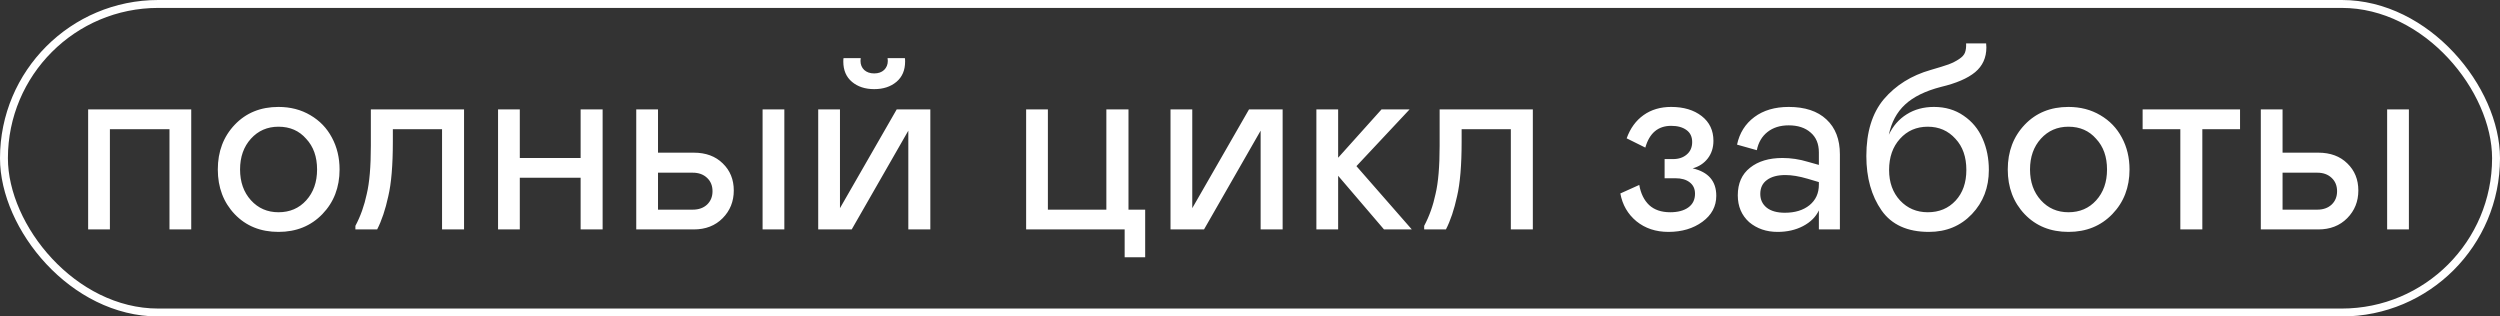 <?xml version="1.0" encoding="UTF-8"?> <svg xmlns="http://www.w3.org/2000/svg" width="316" height="40" viewBox="0 0 316 40" fill="none"><rect x="0" y="0" width="316" height="40" fill="#333333" stroke="none"/><path d="M11.141 29V13.828H24.172V29H21.422V16.328H13.891V29H11.141ZM29.672 27.078C28.245 25.578 27.531 23.693 27.531 21.422C27.531 19.151 28.245 17.266 29.672 15.766C31.099 14.266 32.943 13.516 35.203 13.516C36.714 13.516 38.057 13.865 39.234 14.562C40.411 15.25 41.318 16.193 41.953 17.391C42.599 18.588 42.922 19.932 42.922 21.422C42.922 23.682 42.198 25.562 40.75 27.062C39.302 28.562 37.453 29.312 35.203 29.312C32.943 29.312 31.099 28.568 29.672 27.078ZM40.078 21.422C40.078 19.818 39.62 18.526 38.703 17.547C37.818 16.526 36.651 16.016 35.203 16.016C33.797 16.016 32.635 16.521 31.719 17.531C30.802 18.542 30.344 19.838 30.344 21.422C30.344 23.005 30.802 24.302 31.719 25.312C32.635 26.323 33.797 26.828 35.203 26.828C36.63 26.828 37.797 26.328 38.703 25.328C39.62 24.318 40.078 23.016 40.078 21.422ZM44.922 29V28.547C45.568 27.338 46.047 25.995 46.359 24.516C46.703 23.078 46.875 21.052 46.875 18.438V13.828H58.656V29H55.875V16.328H49.656V17.922C49.656 20.88 49.464 23.177 49.078 24.812C48.714 26.49 48.245 27.885 47.672 29H44.922ZM65.703 13.828V19.969H73.391V13.828H76.172V29H73.391V22.469H65.703V29H62.953V13.828H65.703ZM80.422 29V13.828H83.172V19.297H87.688C89.219 19.297 90.443 19.75 91.359 20.656C92.287 21.552 92.75 22.693 92.75 24.078C92.75 25.463 92.281 26.63 91.344 27.578C90.406 28.526 89.188 29 87.688 29H80.422ZM83.172 26.5H87.562C88.312 26.5 88.917 26.287 89.375 25.859C89.833 25.422 90.062 24.859 90.062 24.172C90.062 23.474 89.833 22.912 89.375 22.484C88.917 22.047 88.312 21.828 87.562 21.828H83.172V26.5ZM96.391 13.828H99.141V29H96.391V13.828ZM103.422 29V13.828H106.172V26.312L113.344 13.828H117.594V29H114.812V16.516L107.656 29H103.422ZM114.406 7.781C114.406 8.875 114.042 9.729 113.312 10.344C112.583 10.958 111.646 11.266 110.5 11.266C109.354 11.266 108.417 10.958 107.688 10.344C106.958 9.729 106.594 8.875 106.594 7.781C106.594 7.552 106.604 7.406 106.625 7.344H108.797L108.766 7.688C108.766 8.156 108.922 8.542 109.234 8.844C109.557 9.135 109.979 9.281 110.5 9.281C111.021 9.281 111.438 9.135 111.75 8.844C112.062 8.542 112.219 8.156 112.219 7.688L112.188 7.344H114.375C114.396 7.406 114.406 7.552 114.406 7.781ZM142.156 32.516V29H129.703V13.828H132.453V26.5H139.844V13.828H142.641V26.5H144.75V32.516H142.156ZM147.953 29V13.828H150.703V26.312L157.875 13.828H162.125V29H159.344V16.516L152.188 29H147.953ZM166.391 29V13.828H169.141V19.938L174.625 13.828H178.172L171.453 21L178.453 29H174.938L169.141 22.219V29H166.391ZM180.016 29V28.547C180.661 27.338 181.141 25.995 181.453 24.516C181.797 23.078 181.969 21.052 181.969 18.438V13.828H193.75V29H190.969V16.328H184.75V17.922C184.75 20.88 184.557 23.177 184.172 24.812C183.807 26.49 183.339 27.885 182.766 29H180.016ZM204.812 24.453L207.203 23.375C207.391 24.458 207.807 25.307 208.453 25.922C209.109 26.526 209.995 26.828 211.109 26.828C212.078 26.828 212.844 26.625 213.406 26.219C213.969 25.812 214.25 25.234 214.25 24.484C214.25 23.87 214.026 23.391 213.578 23.047C213.141 22.703 212.542 22.531 211.781 22.531H210.406V20.109H211.469C212.177 20.109 212.755 19.917 213.203 19.531C213.661 19.146 213.891 18.62 213.891 17.953C213.891 17.287 213.651 16.781 213.172 16.438C212.693 16.083 212.047 15.906 211.234 15.906C209.578 15.906 208.49 16.823 207.969 18.656L205.609 17.484C206.068 16.213 206.781 15.234 207.75 14.547C208.719 13.859 209.88 13.516 211.234 13.516C212.818 13.516 214.104 13.901 215.094 14.672C216.083 15.443 216.578 16.484 216.578 17.797C216.578 18.662 216.339 19.406 215.859 20.031C215.38 20.646 214.745 21.062 213.953 21.281C215.943 21.74 216.938 22.896 216.938 24.75C216.938 26.083 216.354 27.177 215.188 28.031C214.021 28.885 212.589 29.312 210.891 29.312C209.297 29.312 207.948 28.865 206.844 27.969C205.75 27.062 205.073 25.891 204.812 24.453ZM219.656 24.688C219.656 23.177 220.172 22.016 221.203 21.203C222.234 20.38 223.599 19.969 225.297 19.969C226.38 19.969 227.453 20.13 228.516 20.453L229.906 20.844V19.266C229.906 18.182 229.557 17.344 228.859 16.75C228.172 16.146 227.25 15.844 226.094 15.844C225.01 15.844 224.115 16.125 223.406 16.688C222.708 17.24 222.26 18.005 222.062 18.984L219.562 18.281C219.875 16.812 220.604 15.651 221.75 14.797C222.896 13.943 224.344 13.516 226.094 13.516C228.146 13.516 229.734 14.042 230.859 15.094C231.995 16.146 232.562 17.615 232.562 19.5V29H229.906V26.594C229.521 27.417 228.854 28.078 227.906 28.578C226.969 29.068 225.896 29.312 224.688 29.312C223.271 29.312 222.073 28.901 221.094 28.078C220.135 27.213 219.656 26.083 219.656 24.688ZM229.906 23.344V23.016L228.484 22.594C227.422 22.281 226.484 22.125 225.672 22.125C224.682 22.125 223.906 22.333 223.344 22.75C222.781 23.156 222.5 23.745 222.5 24.516C222.5 25.234 222.771 25.812 223.312 26.25C223.854 26.677 224.62 26.891 225.609 26.891C226.891 26.891 227.927 26.573 228.719 25.938C229.51 25.292 229.906 24.427 229.906 23.344ZM235.906 19.719C235.906 16.698 236.641 14.307 238.109 12.547C239.62 10.776 241.594 9.542 244.031 8.844C245.042 8.552 245.797 8.318 246.297 8.141C246.797 7.953 247.24 7.729 247.625 7.469C248.021 7.208 248.271 6.932 248.375 6.641C248.49 6.339 248.536 5.953 248.516 5.484H251.047L251.078 5.984C251.078 7.286 250.604 8.333 249.656 9.125C248.708 9.906 247.271 10.526 245.344 10.984C243.365 11.495 241.849 12.24 240.797 13.219C239.755 14.188 239.073 15.458 238.75 17.031C239.271 15.927 240.021 15.068 241 14.453C241.99 13.828 243.141 13.516 244.453 13.516C245.891 13.516 247.141 13.885 248.203 14.625C249.276 15.354 250.073 16.318 250.594 17.516C251.125 18.703 251.391 20.026 251.391 21.484C251.391 23.703 250.677 25.562 249.25 27.062C247.823 28.562 246.01 29.312 243.812 29.312C241.094 29.312 239.099 28.406 237.828 26.594C236.547 24.76 235.906 22.469 235.906 19.719ZM248.547 21.484C248.547 19.838 248.089 18.526 247.172 17.547C246.255 16.526 245.089 16.016 243.672 16.016C242.245 16.016 241.073 16.526 240.156 17.547C239.24 18.557 238.781 19.87 238.781 21.484C238.781 23.057 239.245 24.344 240.172 25.344C241.099 26.333 242.266 26.828 243.672 26.828C245.109 26.828 246.281 26.338 247.188 25.359C248.094 24.38 248.547 23.088 248.547 21.484ZM255.922 27.078C254.495 25.578 253.781 23.693 253.781 21.422C253.781 19.151 254.495 17.266 255.922 15.766C257.349 14.266 259.193 13.516 261.453 13.516C262.964 13.516 264.307 13.865 265.484 14.562C266.661 15.25 267.568 16.193 268.203 17.391C268.849 18.588 269.172 19.932 269.172 21.422C269.172 23.682 268.448 25.562 267 27.062C265.552 28.562 263.703 29.312 261.453 29.312C259.193 29.312 257.349 28.568 255.922 27.078ZM266.328 21.422C266.328 19.818 265.87 18.526 264.953 17.547C264.068 16.526 262.901 16.016 261.453 16.016C260.047 16.016 258.885 16.521 257.969 17.531C257.052 18.542 256.594 19.838 256.594 21.422C256.594 23.005 257.052 24.302 257.969 25.312C258.885 26.323 260.047 26.828 261.453 26.828C262.88 26.828 264.047 26.328 264.953 25.328C265.87 24.318 266.328 23.016 266.328 21.422ZM275.594 29V16.328H270.828V13.828H283.141V16.328H278.375V29H275.594ZM285.766 29V13.828H288.516V19.297H293.031C294.562 19.297 295.786 19.75 296.703 20.656C297.63 21.552 298.094 22.693 298.094 24.078C298.094 25.463 297.625 26.63 296.688 27.578C295.75 28.526 294.531 29 293.031 29H285.766ZM288.516 26.5H292.906C293.656 26.5 294.26 26.287 294.719 25.859C295.177 25.422 295.406 24.859 295.406 24.172C295.406 23.474 295.177 22.912 294.719 22.484C294.26 22.047 293.656 21.828 292.906 21.828H288.516V26.5ZM301.734 13.828H304.484V29H301.734V13.828Z" fill="white"></path><rect x="0.5" y="0.5" width="315" height="39" rx="19.5" stroke="white"></rect></svg> 